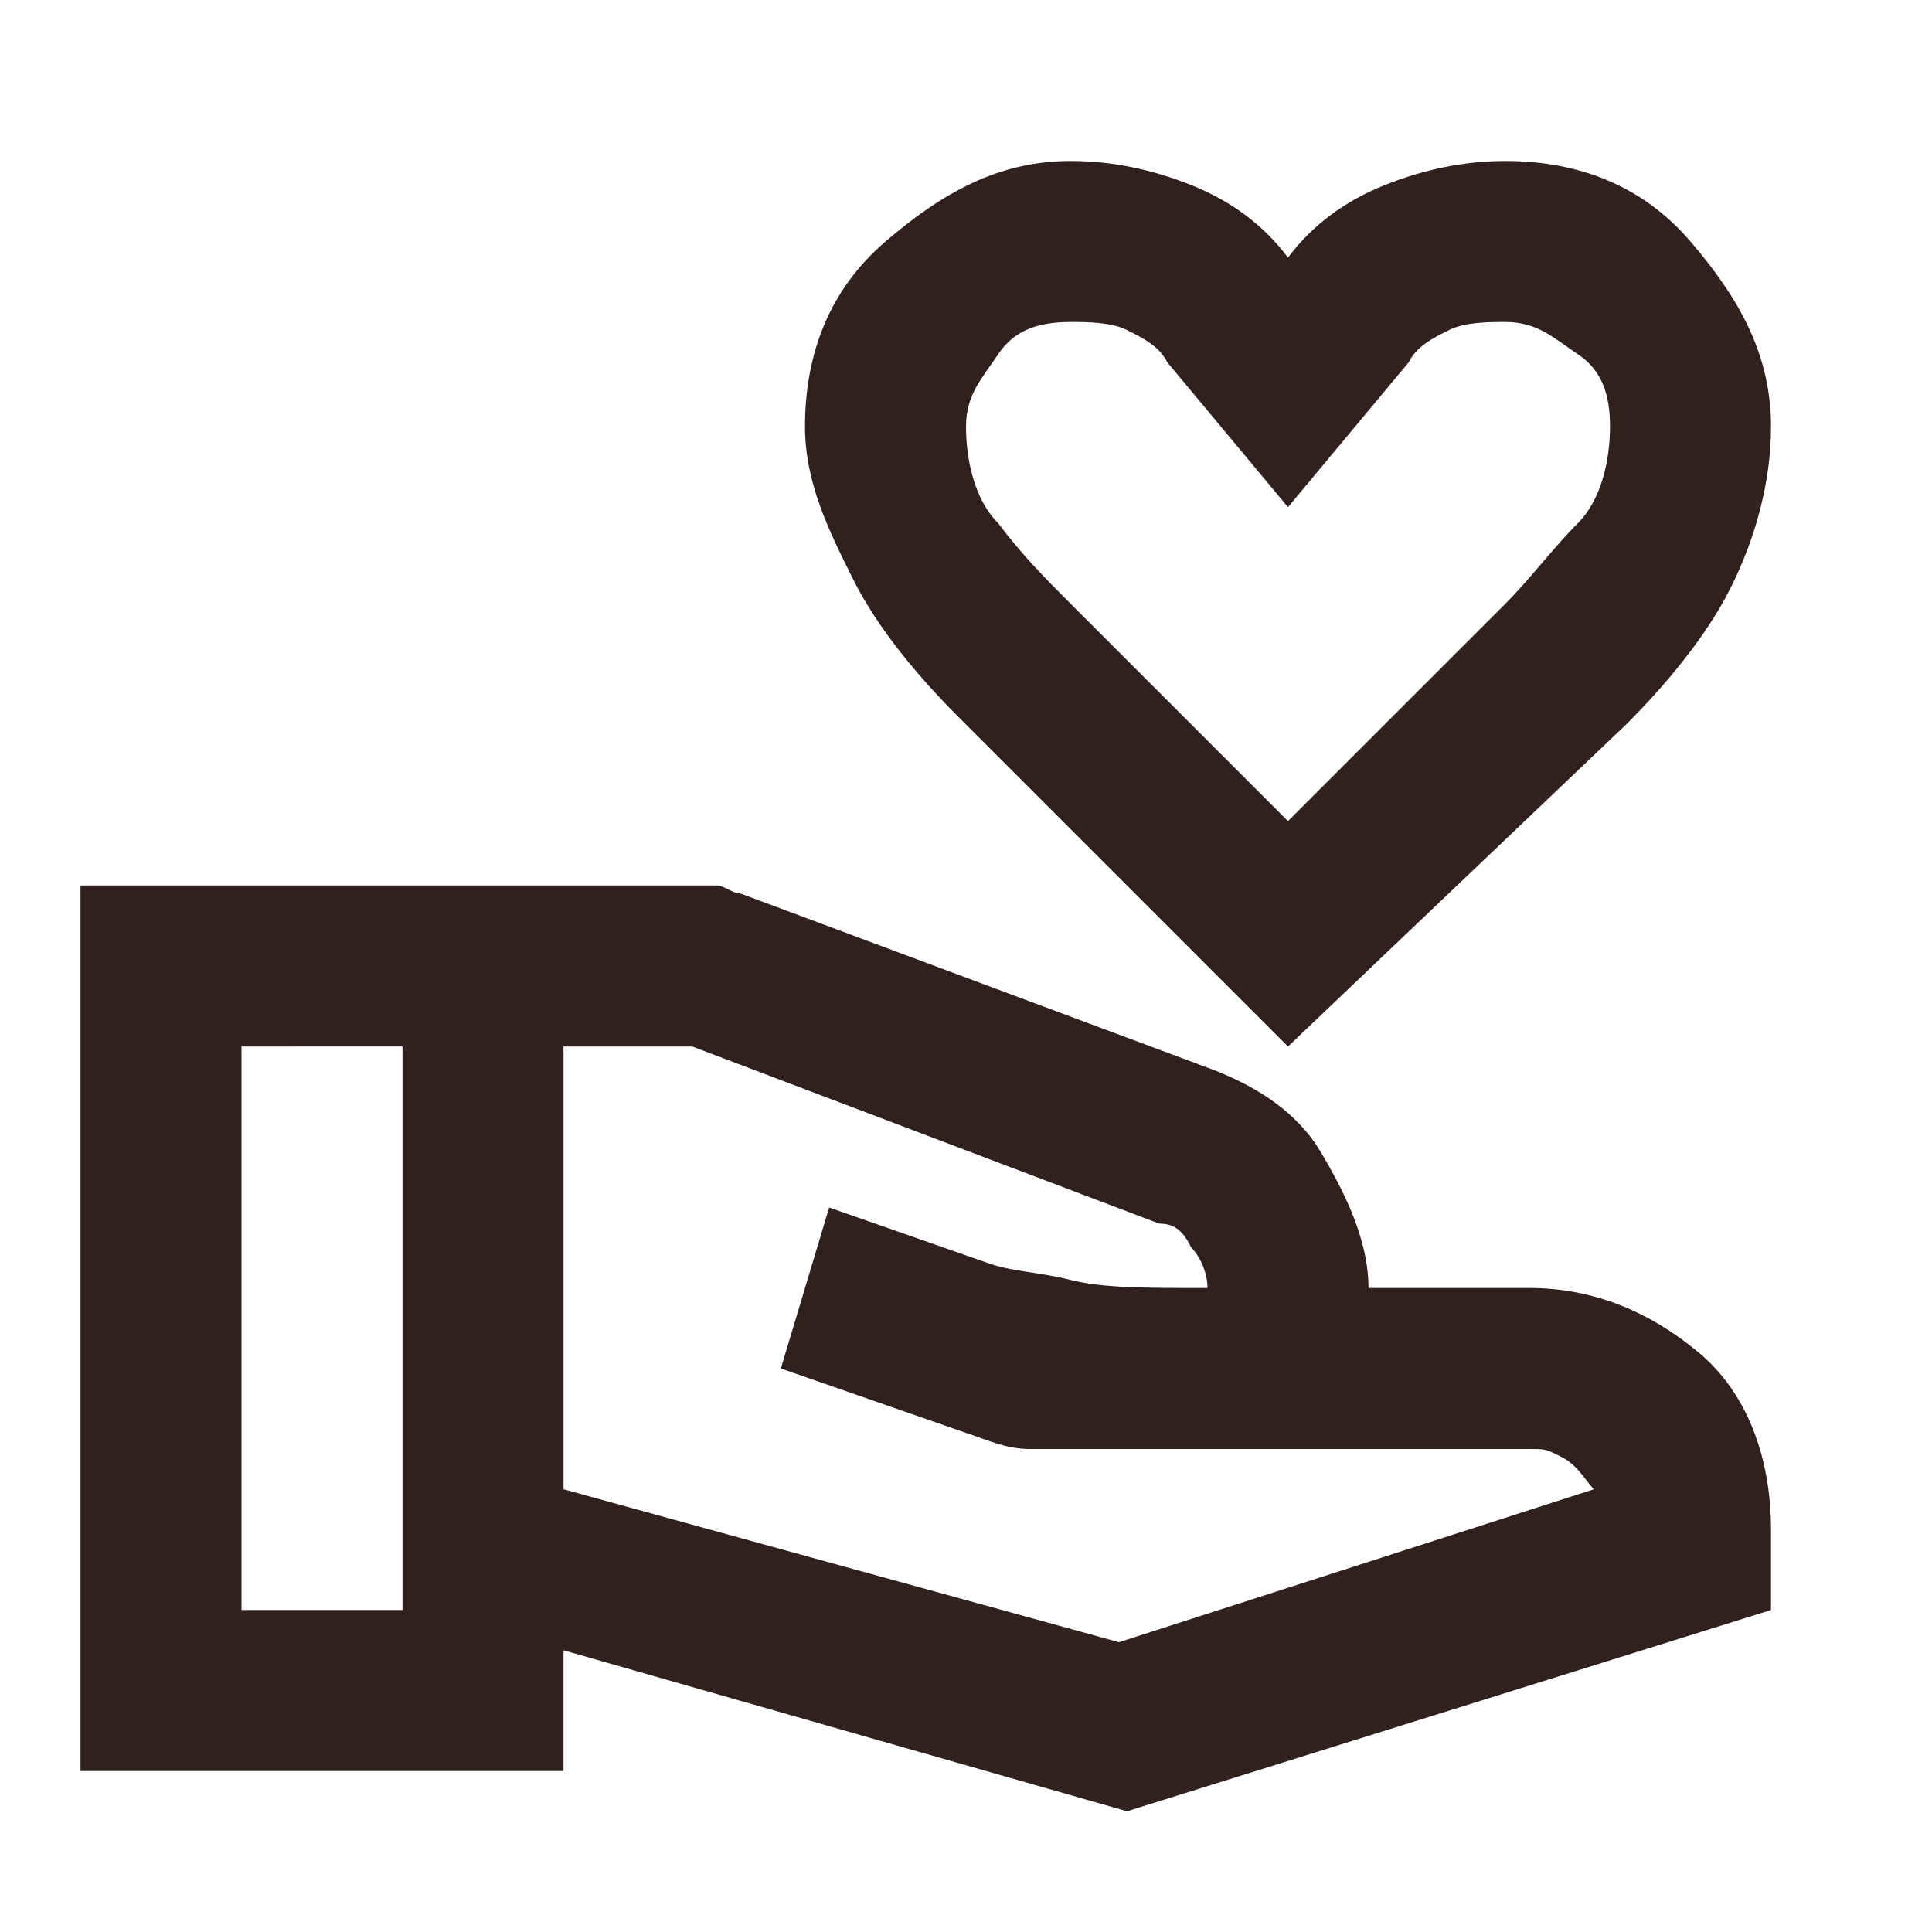 <?xml version="1.0" encoding="utf-8"?>
<!-- Generator: Adobe Illustrator 28.1.0, SVG Export Plug-In . SVG Version: 6.00 Build 0)  -->
<svg version="1.1" id="Layer_1" xmlns="http://www.w3.org/2000/svg" xmlns:xlink="http://www.w3.org/1999/xlink" x="0px" y="0px"
	 viewBox="0 0 24 24" style="enable-background:new 0 0 24 24;" xml:space="preserve">
<style type="text/css">
	.st0{fill:#30211E;}
</style>
<path class="st0" d="M16,13l-4.1-4.1c-0.5-0.5-1-1.1-1.3-1.7S10,6,10,5.3c0-0.9,0.3-1.7,1-2.3s1.4-1,2.3-1c0.5,0,1,0.1,1.5,0.3
	c0.5,0.2,0.9,0.5,1.2,0.9c0.3-0.4,0.7-0.7,1.2-0.9c0.5-0.2,1-0.3,1.5-0.3c0.9,0,1.7,0.3,2.3,1s1,1.4,1,2.3c0,0.7-0.2,1.4-0.5,2
	s-0.8,1.2-1.3,1.7L16,13z M16,10.2l2.7-2.7c0.3-0.3,0.6-0.7,0.9-1C19.9,6.2,20,5.7,20,5.3c0-0.4-0.1-0.7-0.4-0.9S19.1,4,18.7,4
	c-0.2,0-0.5,0-0.7,0.1s-0.4,0.2-0.5,0.4L16,6.3l-1.5-1.8c-0.1-0.2-0.3-0.3-0.5-0.4C13.8,4,13.5,4,13.3,4c-0.4,0-0.7,0.1-0.9,0.4
	S12,4.9,12,5.3c0,0.4,0.1,0.9,0.4,1.2c0.3,0.4,0.6,0.7,0.9,1L16,10.2z M7,18.5l6.9,1.9l5.9-1.9c-0.1-0.1-0.2-0.3-0.4-0.4
	S19.2,18,19,18h-5.1c-0.4,0-0.8,0-1.1,0c-0.3,0-0.5-0.1-0.8-0.2L9.7,17l0.6-2l2,0.7c0.3,0.1,0.6,0.1,1,0.2S14.2,16,15,16
	c0-0.2-0.1-0.4-0.2-0.5c-0.1-0.2-0.2-0.3-0.4-0.3L8.6,13H7V18.5z M1,22V11h7.6c0.1,0,0.2,0,0.3,0c0.1,0,0.2,0.1,0.3,0.1l5.9,2.2
	c0.5,0.2,1,0.5,1.3,1S17,15.4,17,16h2c0.8,0,1.5,0.3,2.1,0.8c0.6,0.5,0.9,1.3,0.9,2.2v1l-8,2.5l-7-2V22H1z M3,20h2v-7H3V20z"/>
</svg>
